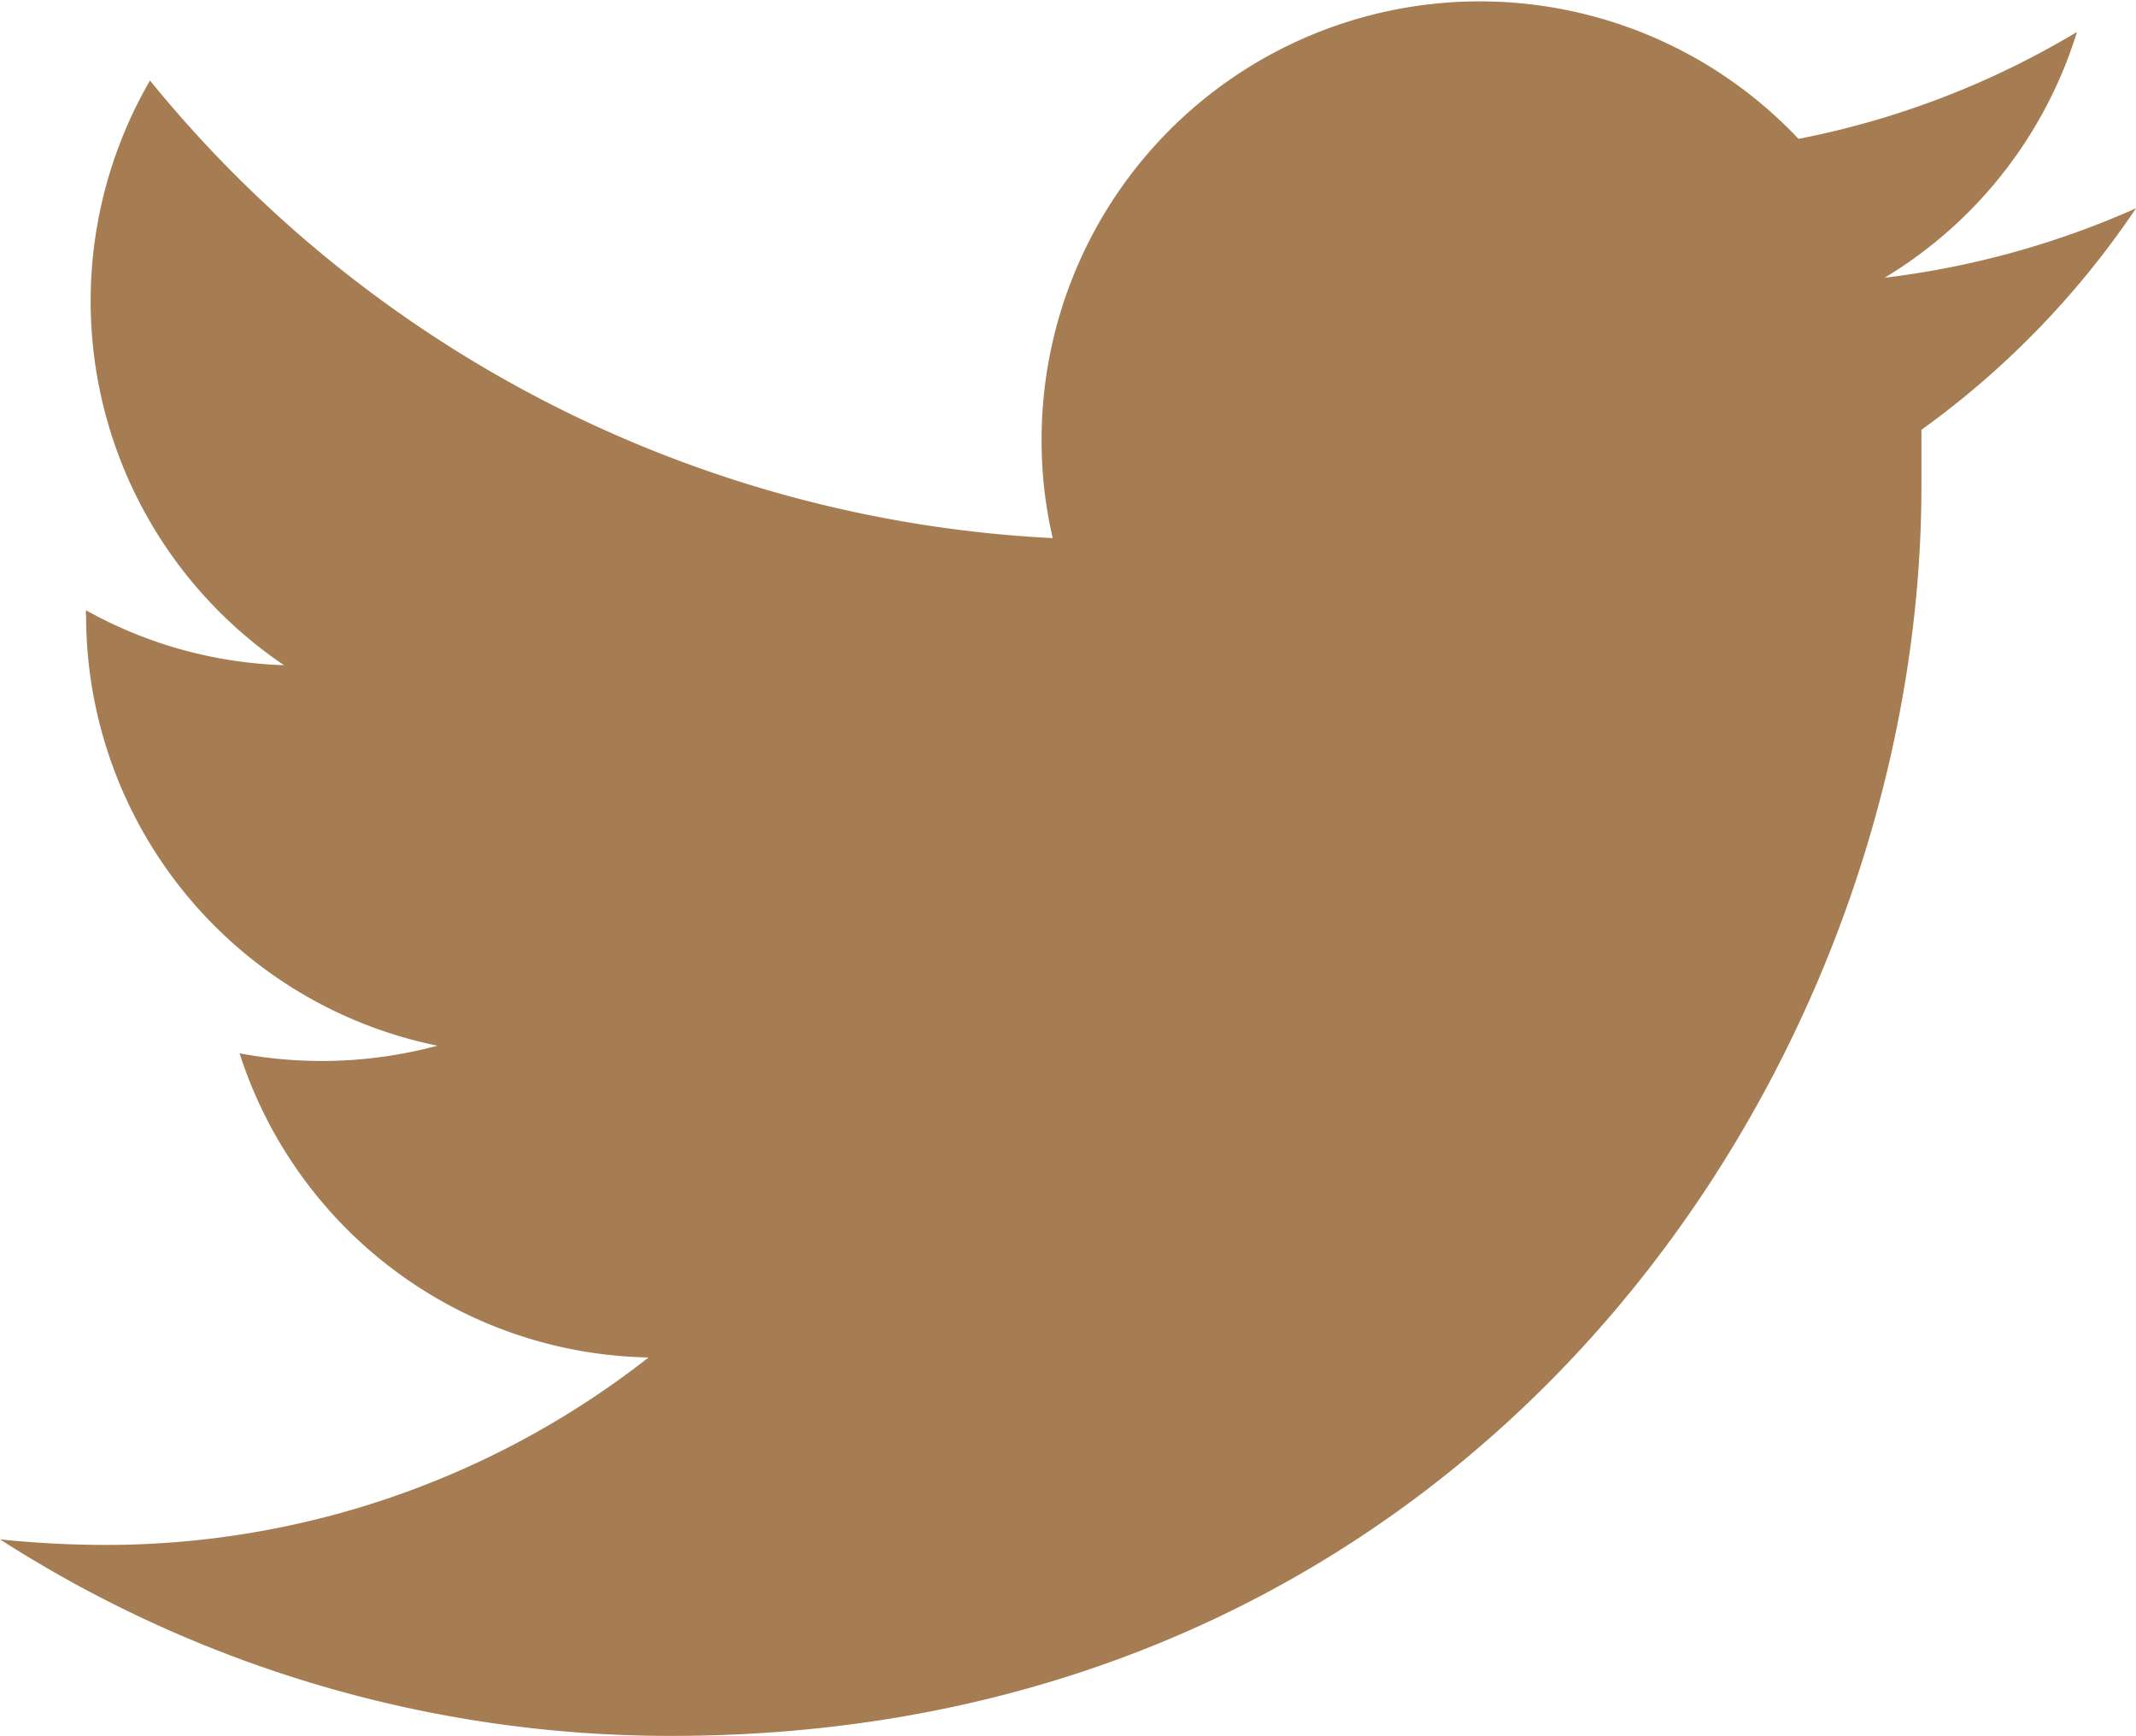 <svg id="レイヤー_1" data-name="レイヤー 1" xmlns="http://www.w3.org/2000/svg" viewBox="0 0 30.76 25"><defs><style>.cls-1{fill:#a67c52;}</style></defs><title>tw</title><path class="cls-1" d="M9.67,25c11.61,0,18-9.62,18-18,0-.27,0-.54,0-.81A12.56,12.56,0,0,0,30.76,3a12.6,12.6,0,0,1-3.62,1A6.3,6.3,0,0,0,29.91.46,12.4,12.4,0,0,1,25.9,2,6.31,6.31,0,0,0,15,6.31a6.17,6.17,0,0,0,.16,1.44,17.92,17.92,0,0,1-13-6.59A6.33,6.33,0,0,0,4.09,9.58a6.26,6.26,0,0,1-2.85-.79.22.22,0,0,0,0,.08A6.32,6.32,0,0,0,6.3,15.06a6.42,6.42,0,0,1-2.85.11,6.31,6.31,0,0,0,5.89,4.38,12.67,12.67,0,0,1-7.83,2.7A15,15,0,0,1,0,22.17,17.85,17.85,0,0,0,9.67,25"/></svg>